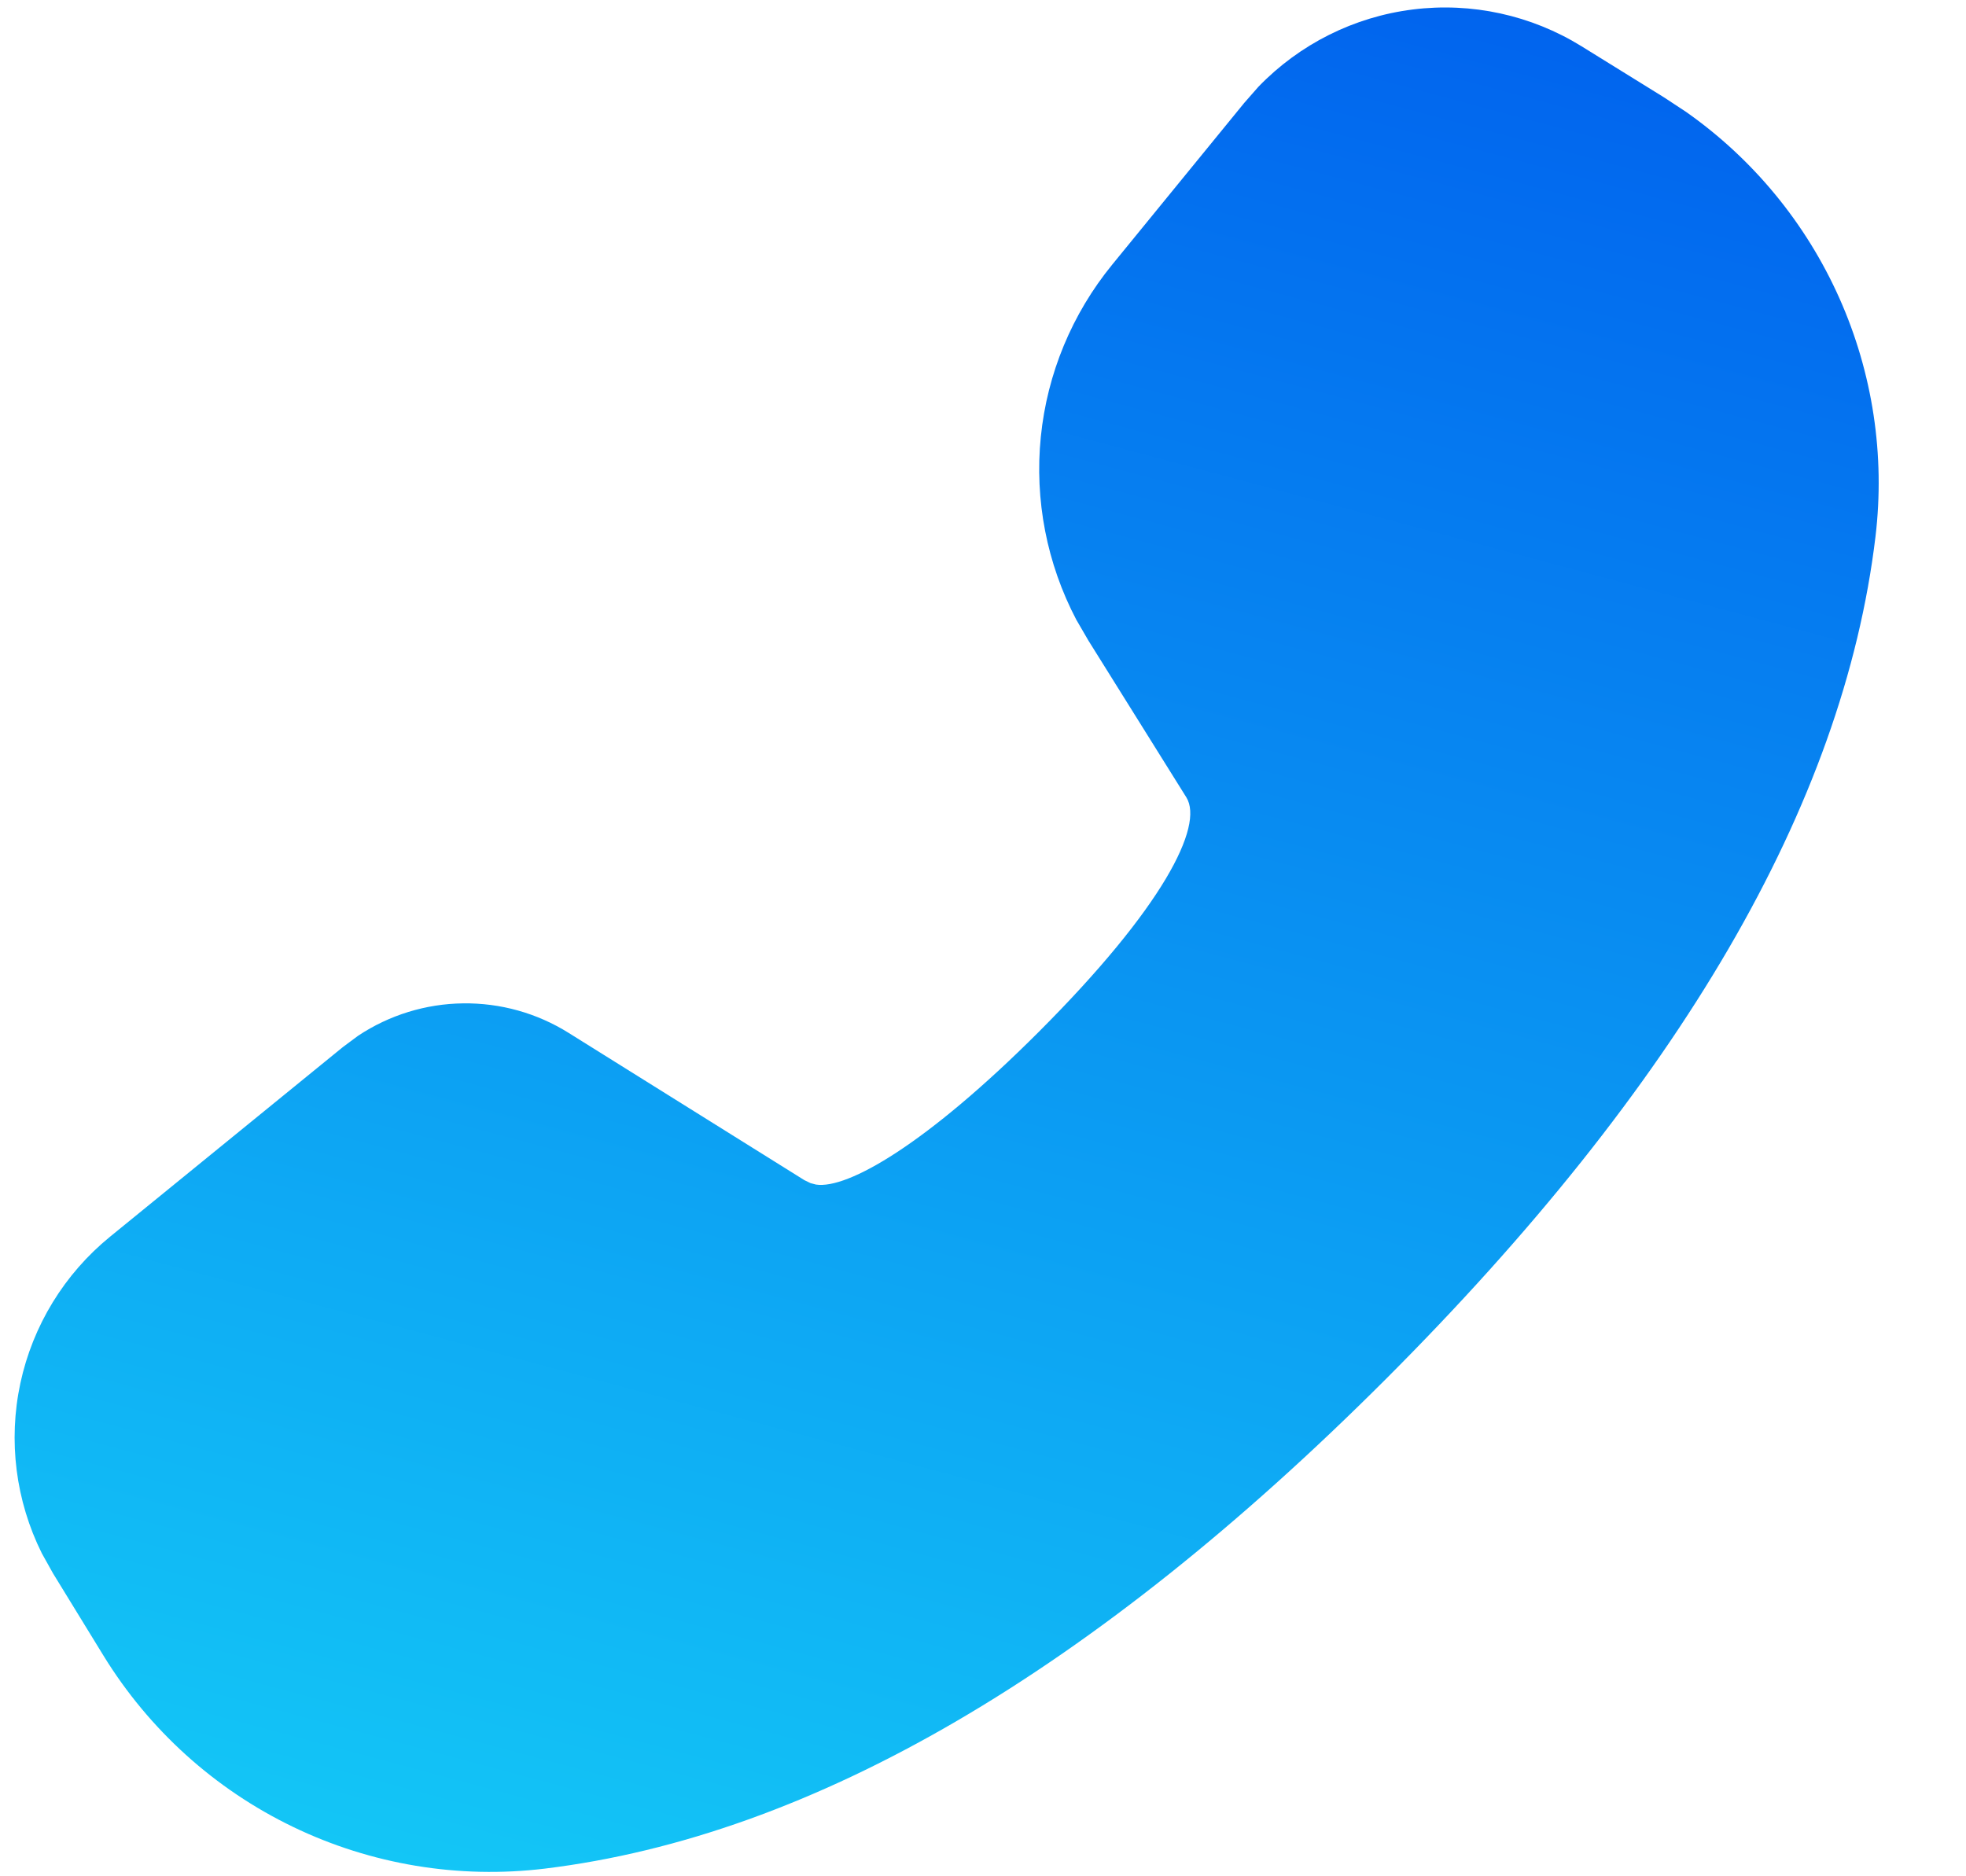 <svg width="22" height="21" viewBox="0 0 22 21" fill="none" xmlns="http://www.w3.org/2000/svg">
<path d="M17.698 0.518C17.134 0.169 16.468 0.024 15.811 0.106C15.153 0.188 14.544 0.493 14.083 0.97L13.924 1.151L12.445 2.963C11.996 3.513 11.718 4.183 11.647 4.889C11.576 5.595 11.714 6.307 12.044 6.936L12.18 7.17L13.276 8.925C13.473 9.244 13.017 10.156 11.622 11.551C10.367 12.806 9.484 13.312 9.131 13.258L9.07 13.242L9 13.208L6.364 11.561C6.01 11.339 5.599 11.224 5.181 11.23C4.764 11.235 4.356 11.361 4.008 11.592L3.837 11.719L1.231 13.842C0.72 14.259 0.367 14.836 0.228 15.481C0.09 16.125 0.175 16.797 0.469 17.387L0.593 17.609L1.159 18.532C1.668 19.36 2.403 20.025 3.279 20.447C4.154 20.869 5.133 21.031 6.098 20.914C9.1 20.547 12.231 18.711 15.506 15.437C18.788 12.153 20.626 9.018 20.987 6.007C21.096 5.097 20.956 4.174 20.583 3.337C20.21 2.5 19.617 1.779 18.867 1.252L18.621 1.09L17.698 0.518Z" fill="url(#paint0_linear_1914_5448)"/>
<defs>
<linearGradient id="paint0_linear_1914_5448" x1="13.717" y1="-0.676" x2="7.714" y2="21.728" gradientUnits="userSpaceOnUse">
<stop stop-color="#0164EE"/>
<stop offset="1" stop-color="#13C6F6"/>
</linearGradient>
</defs>
</svg>
